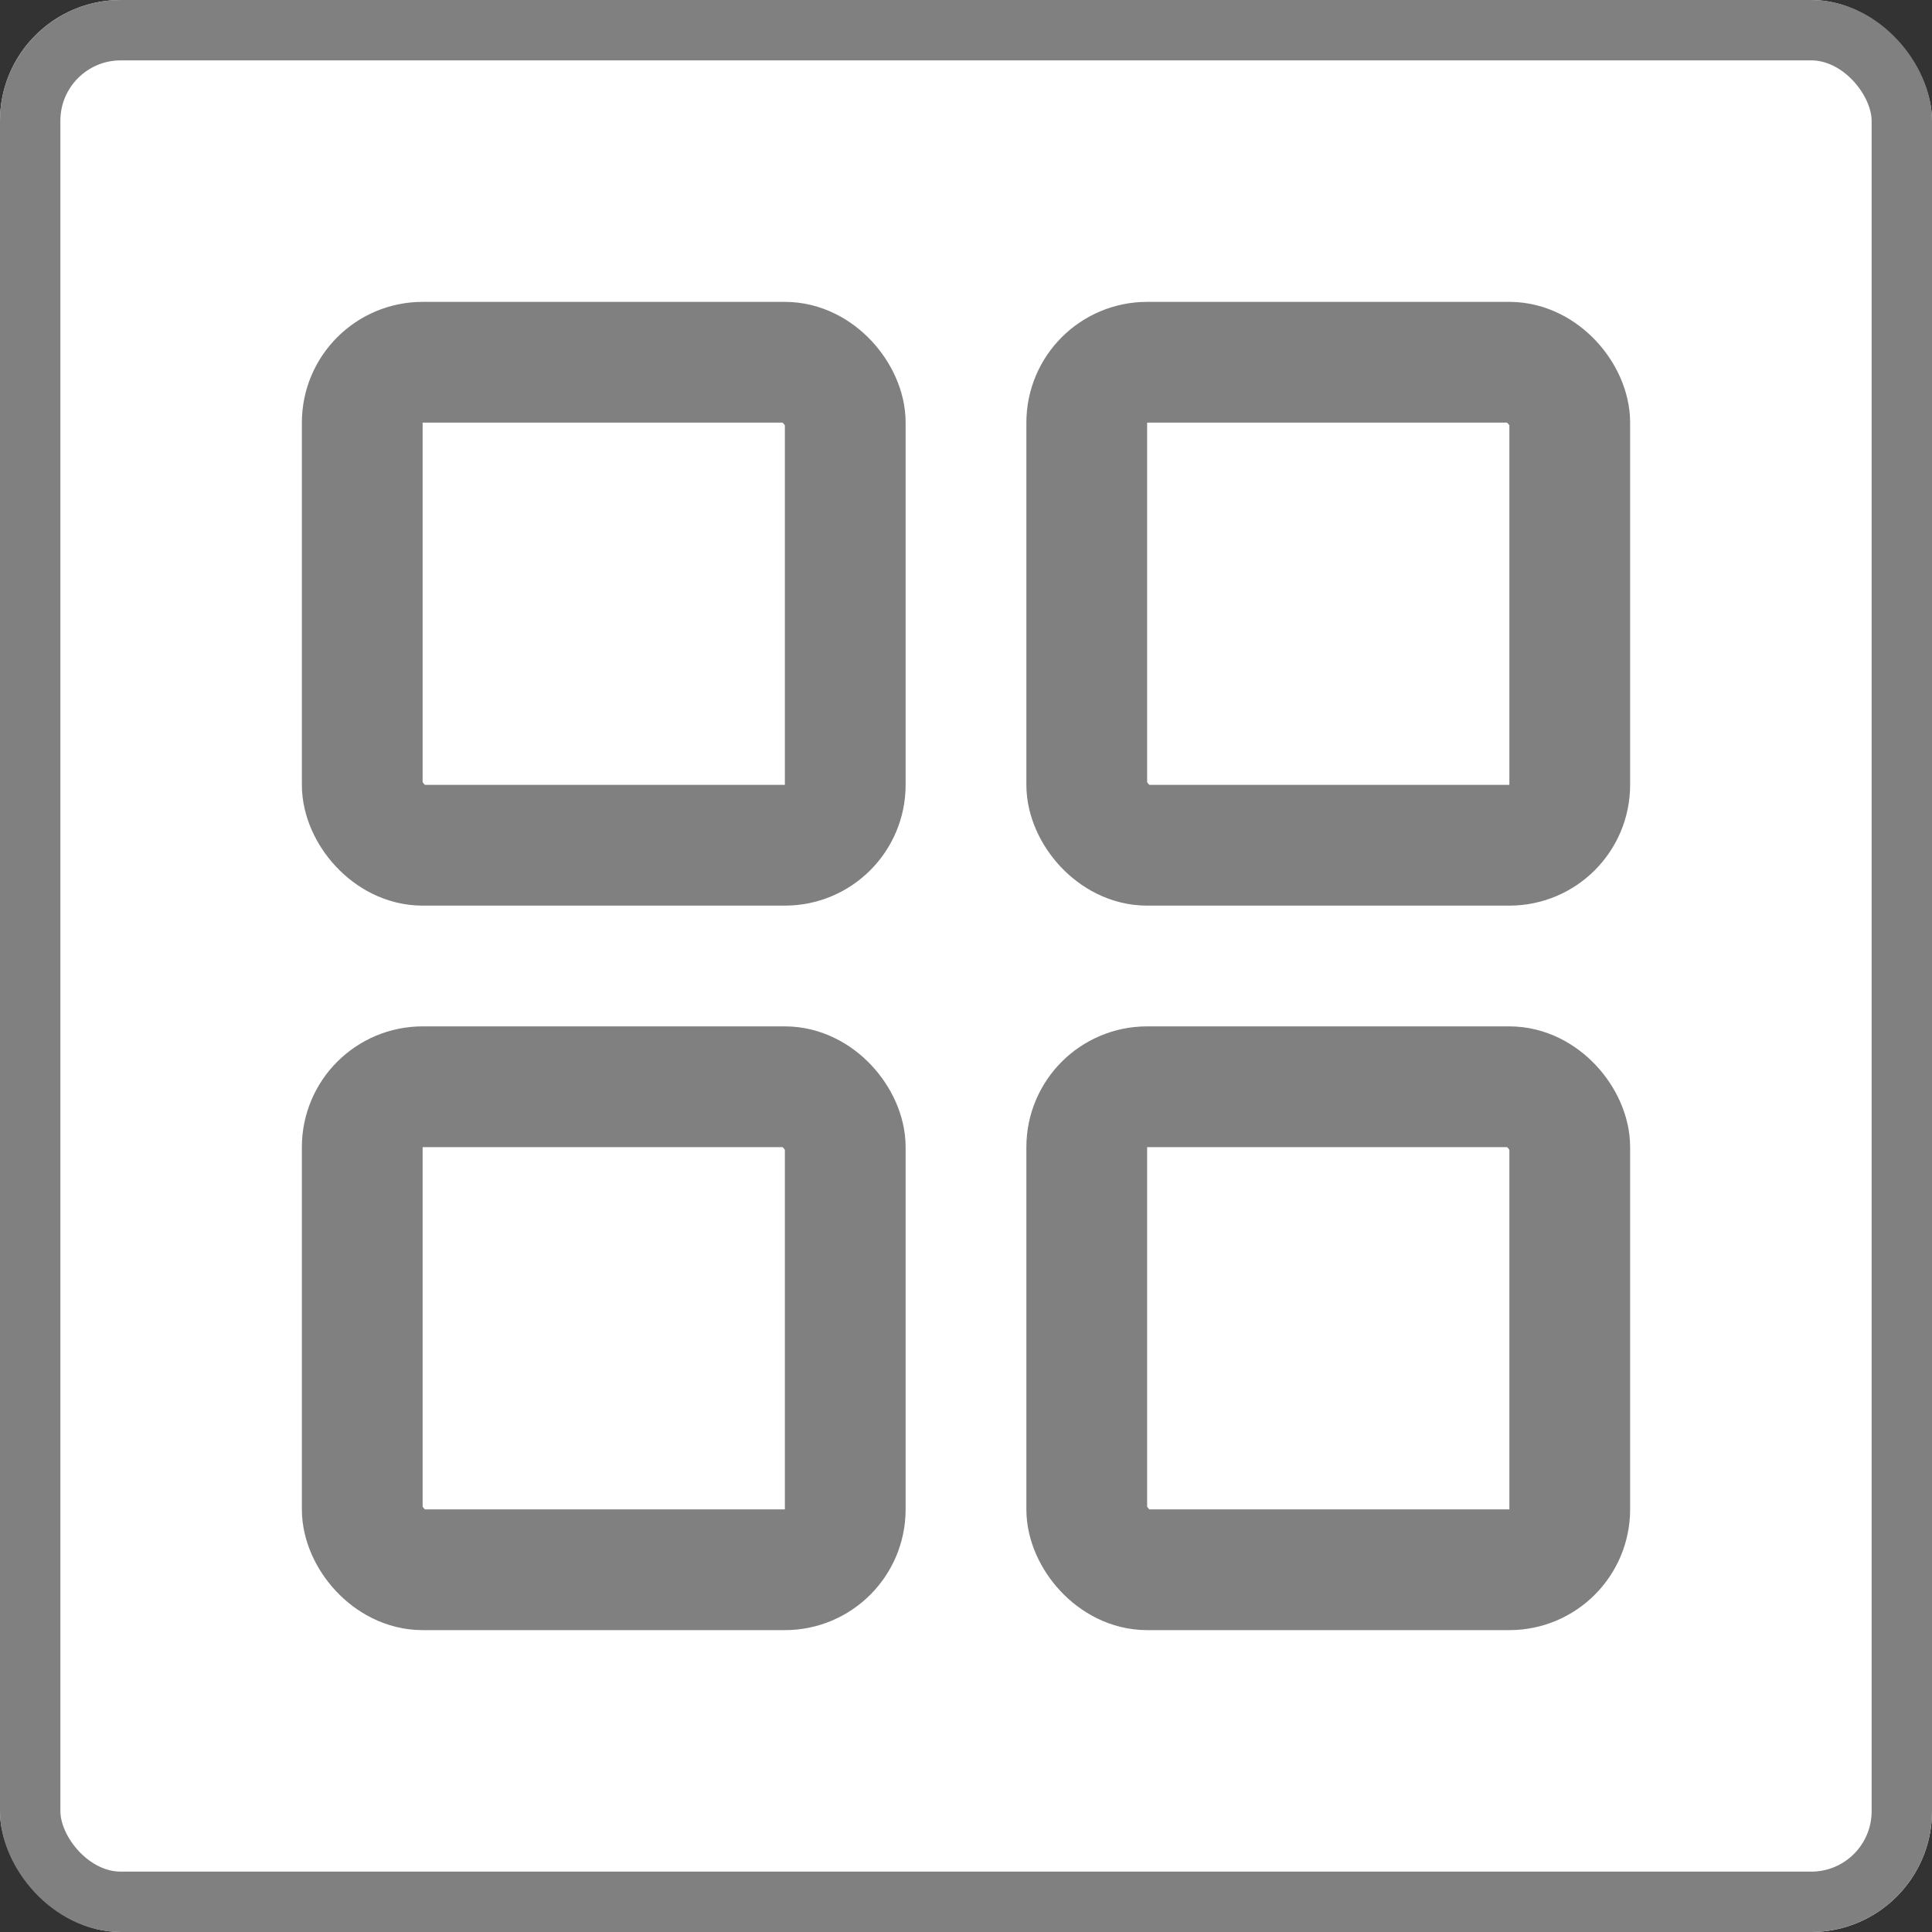<svg xmlns="http://www.w3.org/2000/svg" width="32" height="32" viewBox="0 0 32 32">
  <rect x="0" y="0" width="32" height="32" fill="#333333" stroke="none"/>
  <g id="グループ_26648" data-name="グループ 26648" transform="translate(-1162 -729)">
    <g id="長方形_23246" data-name="長方形 23246" transform="translate(1162 729)" fill="#fff" stroke="gray" stroke-width="1">
      <rect width="32" height="32" rx="2" stroke="none"/>
      <rect x="0.5" y="0.5" width="31" height="31" rx="1.5" fill="none"/>
    </g>
    <g id="長方形_23284" data-name="長方形 23284" transform="translate(1167 734)" fill="#fff" stroke="gray" stroke-width="2">
      <rect width="10" height="10" rx="2" stroke="none"/>
      <rect x="1" y="1" width="8" height="8" rx="1" fill="none"/>
    </g>
    <g id="長方形_23287" data-name="長方形 23287" transform="translate(1167 746)" fill="#fff" stroke="gray" stroke-width="2">
      <rect width="10" height="10" rx="2" stroke="none"/>
      <rect x="1" y="1" width="8" height="8" rx="1" fill="none"/>
    </g>
    <g id="長方形_23285" data-name="長方形 23285" transform="translate(1179 734)" fill="#fff" stroke="gray" stroke-width="2">
      <rect width="10" height="10" rx="2" stroke="none"/>
      <rect x="1" y="1" width="8" height="8" rx="1" fill="none"/>
    </g>
    <g id="長方形_23286" data-name="長方形 23286" transform="translate(1179 746)" fill="#fff" stroke="gray" stroke-width="2">
      <rect width="10" height="10" rx="2" stroke="none"/>
      <rect x="1" y="1" width="8" height="8" rx="1" fill="none"/>
    </g>
  </g>
</svg>
